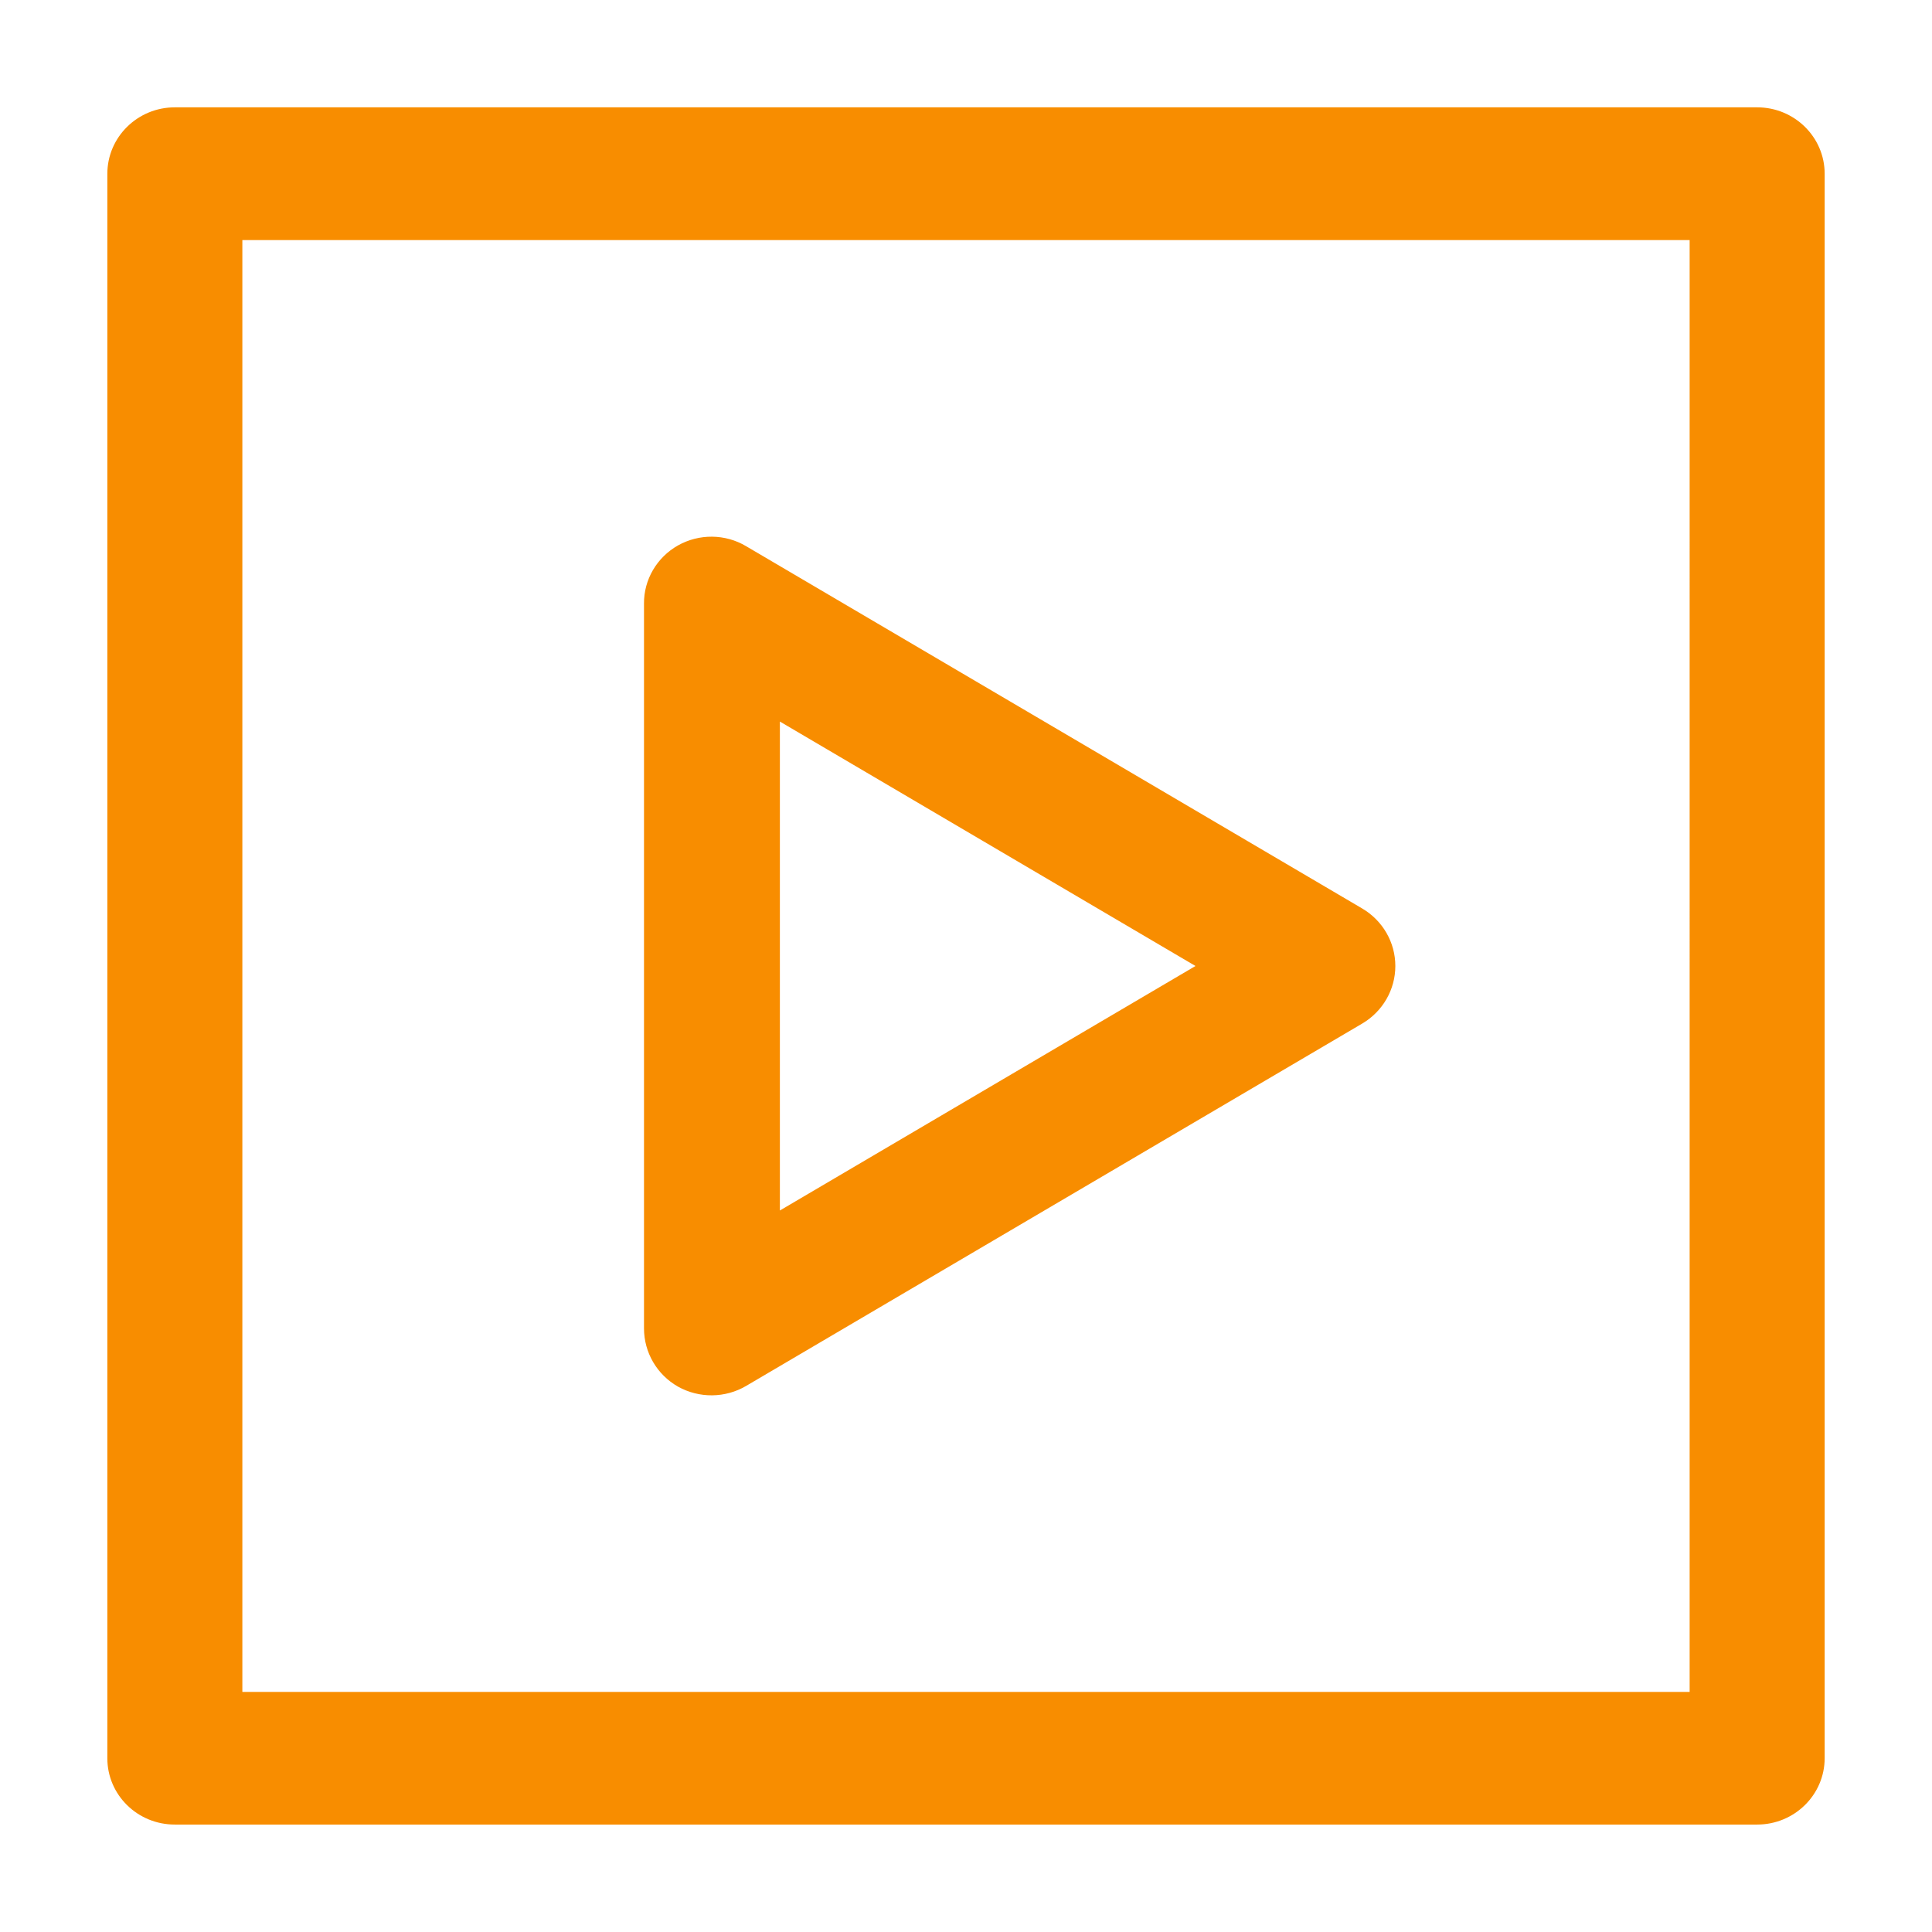 <svg xmlns="http://www.w3.org/2000/svg" width="18" height="18" viewBox="0 0 18 18">
    <g fill="none" fill-rule="evenodd">
        <g fill="#F88D00" fill-rule="nonzero">
            <g>
                <g>
                    <g>
                        <g>
                            <path d="M15.371 0c.347 0 .629.277.629.619V15.38c0 .342-.282.619-.629.619H.63C.282 16 0 15.723 0 15.381V.62C0 .277.282 0 .629 0zm-.629 1.237H1.258v13.526h13.484V1.237zM5.316 4.082c.197-.111.44-.109.634.006l5.741 3.376c.192.113.309.316.309.536 0 .22-.117.423-.308.536l-5.74 3.376c-.195.115-.438.117-.635.007C5.12 11.807 5 11.6 5 11.376V4.624c-.002-.224.12-.431.316-.542zm.95 1.64v4.556L10.138 8 6.265 5.722z" transform="translate(-311 -412) translate(291 189) translate(20 221) translate(0 2) translate(1 1)"/>
                        </g>
                    </g>
                </g>
            </g>
        </g>
    </g>
</svg>
